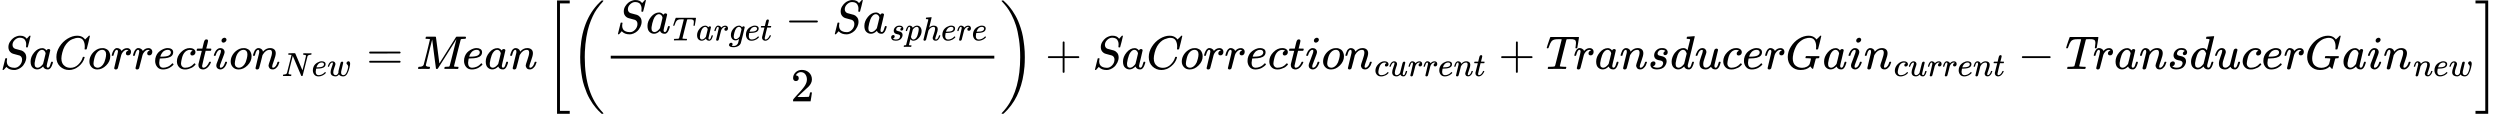 <?xml version="1.0" encoding="UTF-8" standalone="no" ?>
<svg xmlns="http://www.w3.org/2000/svg" width="958.032px" height="43.608px" viewBox="0 -1460 52931.1 2409.5" xmlns:xlink="http://www.w3.org/1999/xlink" aria-hidden="true" style=""><defs><path id="MJX-17-TEX-I-1D446" d="M308 24Q367 24 416 76T466 197Q466 260 414 284Q308 311 278 321T236 341Q176 383 176 462Q176 523 208 573T273 648Q302 673 343 688T407 704H418H425Q521 704 564 640Q565 640 577 653T603 682T623 704Q624 704 627 704T632 705Q645 705 645 698T617 577T585 459T569 456Q549 456 549 465Q549 471 550 475Q550 478 551 494T553 520Q553 554 544 579T526 616T501 641Q465 662 419 662Q362 662 313 616T263 510Q263 480 278 458T319 427Q323 425 389 408T456 390Q490 379 522 342T554 242Q554 216 546 186Q541 164 528 137T492 78T426 18T332 -20Q320 -22 298 -22Q199 -22 144 33L134 44L106 13Q83 -14 78 -18T65 -22Q52 -22 52 -14Q52 -11 110 221Q112 227 130 227H143Q149 221 149 216Q149 214 148 207T144 186T142 153Q144 114 160 87T203 47T255 29T308 24Z"></path><path id="MJX-17-TEX-I-1D44E" d="M33 157Q33 258 109 349T280 441Q331 441 370 392Q386 422 416 422Q429 422 439 414T449 394Q449 381 412 234T374 68Q374 43 381 35T402 26Q411 27 422 35Q443 55 463 131Q469 151 473 152Q475 153 483 153H487Q506 153 506 144Q506 138 501 117T481 63T449 13Q436 0 417 -8Q409 -10 393 -10Q359 -10 336 5T306 36L300 51Q299 52 296 50Q294 48 292 46Q233 -10 172 -10Q117 -10 75 30T33 157ZM351 328Q351 334 346 350T323 385T277 405Q242 405 210 374T160 293Q131 214 119 129Q119 126 119 118T118 106Q118 61 136 44T179 26Q217 26 254 59T298 110Q300 114 325 217T351 328Z"></path><path id="MJX-17-TEX-I-1D436" d="M50 252Q50 367 117 473T286 641T490 704Q580 704 633 653Q642 643 648 636T656 626L657 623Q660 623 684 649Q691 655 699 663T715 679T725 690L740 705H746Q760 705 760 698Q760 694 728 561Q692 422 692 421Q690 416 687 415T669 413H653Q647 419 647 422Q647 423 648 429T650 449T651 481Q651 552 619 605T510 659Q484 659 454 652T382 628T299 572T226 479Q194 422 175 346T156 222Q156 108 232 58Q280 24 350 24Q441 24 512 92T606 240Q610 253 612 255T628 257Q648 257 648 248Q648 243 647 239Q618 132 523 55T319 -22Q206 -22 128 53T50 252Z"></path><path id="MJX-17-TEX-I-1D45C" d="M201 -11Q126 -11 80 38T34 156Q34 221 64 279T146 380Q222 441 301 441Q333 441 341 440Q354 437 367 433T402 417T438 387T464 338T476 268Q476 161 390 75T201 -11ZM121 120Q121 70 147 48T206 26Q250 26 289 58T351 142Q360 163 374 216T388 308Q388 352 370 375Q346 405 306 405Q243 405 195 347Q158 303 140 230T121 120Z"></path><path id="MJX-17-TEX-I-1D45F" d="M21 287Q22 290 23 295T28 317T38 348T53 381T73 411T99 433T132 442Q161 442 183 430T214 408T225 388Q227 382 228 382T236 389Q284 441 347 441H350Q398 441 422 400Q430 381 430 363Q430 333 417 315T391 292T366 288Q346 288 334 299T322 328Q322 376 378 392Q356 405 342 405Q286 405 239 331Q229 315 224 298T190 165Q156 25 151 16Q138 -11 108 -11Q95 -11 87 -5T76 7T74 17Q74 30 114 189T154 366Q154 405 128 405Q107 405 92 377T68 316T57 280Q55 278 41 278H27Q21 284 21 287Z"></path><path id="MJX-17-TEX-I-1D452" d="M39 168Q39 225 58 272T107 350T174 402T244 433T307 442H310Q355 442 388 420T421 355Q421 265 310 237Q261 224 176 223Q139 223 138 221Q138 219 132 186T125 128Q125 81 146 54T209 26T302 45T394 111Q403 121 406 121Q410 121 419 112T429 98T420 82T390 55T344 24T281 -1T205 -11Q126 -11 83 42T39 168ZM373 353Q367 405 305 405Q272 405 244 391T199 357T170 316T154 280T149 261Q149 260 169 260Q282 260 327 284T373 353Z"></path><path id="MJX-17-TEX-I-1D450" d="M34 159Q34 268 120 355T306 442Q362 442 394 418T427 355Q427 326 408 306T360 285Q341 285 330 295T319 325T330 359T352 380T366 386H367Q367 388 361 392T340 400T306 404Q276 404 249 390Q228 381 206 359Q162 315 142 235T121 119Q121 73 147 50Q169 26 205 26H209Q321 26 394 111Q403 121 406 121Q410 121 419 112T429 98T420 83T391 55T346 25T282 0T202 -11Q127 -11 81 37T34 159Z"></path><path id="MJX-17-TEX-I-1D461" d="M26 385Q19 392 19 395Q19 399 22 411T27 425Q29 430 36 430T87 431H140L159 511Q162 522 166 540T173 566T179 586T187 603T197 615T211 624T229 626Q247 625 254 615T261 596Q261 589 252 549T232 470L222 433Q222 431 272 431H323Q330 424 330 420Q330 398 317 385H210L174 240Q135 80 135 68Q135 26 162 26Q197 26 230 60T283 144Q285 150 288 151T303 153H307Q322 153 322 145Q322 142 319 133Q314 117 301 95T267 48T216 6T155 -11Q125 -11 98 4T59 56Q57 64 57 83V101L92 241Q127 382 128 383Q128 385 77 385H26Z"></path><path id="MJX-17-TEX-I-1D456" d="M184 600Q184 624 203 642T247 661Q265 661 277 649T290 619Q290 596 270 577T226 557Q211 557 198 567T184 600ZM21 287Q21 295 30 318T54 369T98 420T158 442Q197 442 223 419T250 357Q250 340 236 301T196 196T154 83Q149 61 149 51Q149 26 166 26Q175 26 185 29T208 43T235 78T260 137Q263 149 265 151T282 153Q302 153 302 143Q302 135 293 112T268 61T223 11T161 -11Q129 -11 102 10T74 74Q74 91 79 106T122 220Q160 321 166 341T173 380Q173 404 156 404H154Q124 404 99 371T61 287Q60 286 59 284T58 281T56 279T53 278T49 278T41 278H27Q21 284 21 287Z"></path><path id="MJX-17-TEX-I-1D45B" d="M21 287Q22 293 24 303T36 341T56 388T89 425T135 442Q171 442 195 424T225 390T231 369Q231 367 232 367L243 378Q304 442 382 442Q436 442 469 415T503 336T465 179T427 52Q427 26 444 26Q450 26 453 27Q482 32 505 65T540 145Q542 153 560 153Q580 153 580 145Q580 144 576 130Q568 101 554 73T508 17T439 -10Q392 -10 371 17T350 73Q350 92 386 193T423 345Q423 404 379 404H374Q288 404 229 303L222 291L189 157Q156 26 151 16Q138 -11 108 -11Q95 -11 87 -5T76 7T74 17Q74 30 112 180T152 343Q153 348 153 366Q153 405 129 405Q91 405 66 305Q60 285 60 284Q58 278 41 278H27Q21 284 21 287Z"></path><path id="MJX-17-TEX-I-1D441" d="M234 637Q231 637 226 637Q201 637 196 638T191 649Q191 676 202 682Q204 683 299 683Q376 683 387 683T401 677Q612 181 616 168L670 381Q723 592 723 606Q723 633 659 637Q635 637 635 648Q635 650 637 660Q641 676 643 679T653 683Q656 683 684 682T767 680Q817 680 843 681T873 682Q888 682 888 672Q888 650 880 642Q878 637 858 637Q787 633 769 597L620 7Q618 0 599 0Q585 0 582 2Q579 5 453 305L326 604L261 344Q196 88 196 79Q201 46 268 46H278Q284 41 284 38T282 19Q278 6 272 0H259Q228 2 151 2Q123 2 100 2T63 2T46 1Q31 1 31 10Q31 14 34 26T39 40Q41 46 62 46Q130 49 150 85Q154 91 221 362L289 634Q287 635 234 637Z"></path><path id="MJX-17-TEX-I-1D464" d="M580 385Q580 406 599 424T641 443Q659 443 674 425T690 368Q690 339 671 253Q656 197 644 161T609 80T554 12T482 -11Q438 -11 404 5T355 48Q354 47 352 44Q311 -11 252 -11Q226 -11 202 -5T155 14T118 53T104 116Q104 170 138 262T173 379Q173 380 173 381Q173 390 173 393T169 400T158 404H154Q131 404 112 385T82 344T65 302T57 280Q55 278 41 278H27Q21 284 21 287Q21 293 29 315T52 366T96 418T161 441Q204 441 227 416T250 358Q250 340 217 250T184 111Q184 65 205 46T258 26Q301 26 334 87L339 96V119Q339 122 339 128T340 136T341 143T342 152T345 165T348 182T354 206T362 238T373 281Q402 395 406 404Q419 431 449 431Q468 431 475 421T483 402Q483 389 454 274T422 142Q420 131 420 107V100Q420 85 423 71T442 42T487 26Q558 26 600 148Q609 171 620 213T632 273Q632 306 619 325T593 357T580 385Z"></path><path id="MJX-17-TEX-N-3D" d="M56 347Q56 360 70 367H707Q722 359 722 347Q722 336 708 328L390 327H72Q56 332 56 347ZM56 153Q56 168 72 173H708Q722 163 722 153Q722 140 707 133H70Q56 140 56 153Z"></path><path id="MJX-17-TEX-I-1D440" d="M289 629Q289 635 232 637Q208 637 201 638T194 648Q194 649 196 659Q197 662 198 666T199 671T201 676T203 679T207 681T212 683T220 683T232 684Q238 684 262 684T307 683Q386 683 398 683T414 678Q415 674 451 396L487 117L510 154Q534 190 574 254T662 394Q837 673 839 675Q840 676 842 678T846 681L852 683H948Q965 683 988 683T1017 684Q1051 684 1051 673Q1051 668 1048 656T1045 643Q1041 637 1008 637Q968 636 957 634T939 623Q936 618 867 340T797 59Q797 55 798 54T805 50T822 48T855 46H886Q892 37 892 35Q892 19 885 5Q880 0 869 0Q864 0 828 1T736 2Q675 2 644 2T609 1Q592 1 592 11Q592 13 594 25Q598 41 602 43T625 46Q652 46 685 49Q699 52 704 61Q706 65 742 207T813 490T848 631L654 322Q458 10 453 5Q451 4 449 3Q444 0 433 0Q418 0 415 7Q413 11 374 317L335 624L267 354Q200 88 200 79Q206 46 272 46H282Q288 41 289 37T286 19Q282 3 278 1Q274 0 267 0Q265 0 255 0T221 1T157 2Q127 2 95 1T58 0Q43 0 39 2T35 11Q35 13 38 25T43 40Q45 46 65 46Q135 46 154 86Q158 92 223 354T289 629Z"></path><path id="MJX-17-TEX-S3-5B" d="M247 -949V1450H516V1388H309V-887H516V-949H247Z"></path><path id="MJX-17-TEX-S3-28" d="M701 -940Q701 -943 695 -949H664Q662 -947 636 -922T591 -879T537 -818T475 -737T412 -636T350 -511T295 -362T250 -186T221 17T209 251Q209 962 573 1361Q596 1386 616 1405T649 1437T664 1450H695Q701 1444 701 1441Q701 1436 681 1415T629 1356T557 1261T476 1118T400 927T340 675T308 359Q306 321 306 250Q306 -139 400 -430T690 -924Q701 -936 701 -940Z"></path><path id="MJX-17-TEX-I-1D447" d="M40 437Q21 437 21 445Q21 450 37 501T71 602L88 651Q93 669 101 677H569H659Q691 677 697 676T704 667Q704 661 687 553T668 444Q668 437 649 437Q640 437 637 437T631 442L629 445Q629 451 635 490T641 551Q641 586 628 604T573 629Q568 630 515 631Q469 631 457 630T439 622Q438 621 368 343T298 60Q298 48 386 46Q418 46 427 45T436 36Q436 31 433 22Q429 4 424 1L422 0Q419 0 415 0Q410 0 363 1T228 2Q99 2 64 0H49Q43 6 43 9T45 27Q49 40 55 46H83H94Q174 46 189 55Q190 56 191 56Q196 59 201 76T241 233Q258 301 269 344Q339 619 339 625Q339 630 310 630H279Q212 630 191 624Q146 614 121 583T67 467Q60 445 57 441T43 437H40Z"></path><path id="MJX-17-TEX-I-1D454" d="M311 43Q296 30 267 15T206 0Q143 0 105 45T66 160Q66 265 143 353T314 442Q361 442 401 394L404 398Q406 401 409 404T418 412T431 419T447 422Q461 422 470 413T480 394Q480 379 423 152T363 -80Q345 -134 286 -169T151 -205Q10 -205 10 -137Q10 -111 28 -91T74 -71Q89 -71 102 -80T116 -111Q116 -121 114 -130T107 -144T99 -154T92 -162L90 -164H91Q101 -167 151 -167Q189 -167 211 -155Q234 -144 254 -122T282 -75Q288 -56 298 -13Q311 35 311 43ZM384 328L380 339Q377 350 375 354T369 368T359 382T346 393T328 402T306 405Q262 405 221 352Q191 313 171 233T151 117Q151 38 213 38Q269 38 323 108L331 118L384 328Z"></path><path id="MJX-17-TEX-N-2212" d="M84 237T84 250T98 270H679Q694 262 694 250T679 230H98Q84 237 84 250Z"></path><path id="MJX-17-TEX-I-1D460" d="M131 289Q131 321 147 354T203 415T300 442Q362 442 390 415T419 355Q419 323 402 308T364 292Q351 292 340 300T328 326Q328 342 337 354T354 372T367 378Q368 378 368 379Q368 382 361 388T336 399T297 405Q249 405 227 379T204 326Q204 301 223 291T278 274T330 259Q396 230 396 163Q396 135 385 107T352 51T289 7T195 -10Q118 -10 86 19T53 87Q53 126 74 143T118 160Q133 160 146 151T160 120Q160 94 142 76T111 58Q109 57 108 57T107 55Q108 52 115 47T146 34T201 27Q237 27 263 38T301 66T318 97T323 122Q323 150 302 164T254 181T195 196T148 231Q131 256 131 289Z"></path><path id="MJX-17-TEX-I-1D45D" d="M23 287Q24 290 25 295T30 317T40 348T55 381T75 411T101 433T134 442Q209 442 230 378L240 387Q302 442 358 442Q423 442 460 395T497 281Q497 173 421 82T249 -10Q227 -10 210 -4Q199 1 187 11T168 28L161 36Q160 35 139 -51T118 -138Q118 -144 126 -145T163 -148H188Q194 -155 194 -157T191 -175Q188 -187 185 -190T172 -194Q170 -194 161 -194T127 -193T65 -192Q-5 -192 -24 -194H-32Q-39 -187 -39 -183Q-37 -156 -26 -148H-6Q28 -147 33 -136Q36 -130 94 103T155 350Q156 355 156 364Q156 405 131 405Q109 405 94 377T71 316T59 280Q57 278 43 278H29Q23 284 23 287ZM178 102Q200 26 252 26Q282 26 310 49T356 107Q374 141 392 215T411 325V331Q411 405 350 405Q339 405 328 402T306 393T286 380T269 365T254 350T243 336T235 326L232 322Q232 321 229 308T218 264T204 212Q178 106 178 102Z"></path><path id="MJX-17-TEX-I-210E" d="M137 683Q138 683 209 688T282 694Q294 694 294 685Q294 674 258 534Q220 386 220 383Q220 381 227 388Q288 442 357 442Q411 442 444 415T478 336Q478 285 440 178T402 50Q403 36 407 31T422 26Q450 26 474 56T513 138Q516 149 519 151T535 153Q555 153 555 145Q555 144 551 130Q535 71 500 33Q466 -10 419 -10H414Q367 -10 346 17T325 74Q325 90 361 192T398 345Q398 404 354 404H349Q266 404 205 306L198 293L164 158Q132 28 127 16Q114 -11 83 -11Q69 -11 59 -2T48 16Q48 30 121 320L195 616Q195 629 188 632T149 637H128Q122 643 122 645T124 664Q129 683 137 683Z"></path><path id="MJX-17-TEX-N-32" d="M109 429Q82 429 66 447T50 491Q50 562 103 614T235 666Q326 666 387 610T449 465Q449 422 429 383T381 315T301 241Q265 210 201 149L142 93L218 92Q375 92 385 97Q392 99 409 186V189H449V186Q448 183 436 95T421 3V0H50V19V31Q50 38 56 46T86 81Q115 113 136 137Q145 147 170 174T204 211T233 244T261 278T284 308T305 340T320 369T333 401T340 431T343 464Q343 527 309 573T212 619Q179 619 154 602T119 569T109 550Q109 549 114 549Q132 549 151 535T170 489Q170 464 154 447T109 429Z"></path><path id="MJX-17-TEX-S3-29" d="M34 1438Q34 1446 37 1448T50 1450H56H71Q73 1448 99 1423T144 1380T198 1319T260 1238T323 1137T385 1013T440 864T485 688T514 485T526 251Q526 134 519 53Q472 -519 162 -860Q139 -885 119 -904T86 -936T71 -949H56Q43 -949 39 -947T34 -937Q88 -883 140 -813Q428 -430 428 251Q428 453 402 628T338 922T245 1146T145 1309T46 1425Q44 1427 42 1429T39 1433T36 1436L34 1438Z"></path><path id="MJX-17-TEX-N-2B" d="M56 237T56 250T70 270H369V420L370 570Q380 583 389 583Q402 583 409 568V270H707Q722 262 722 250T707 230H409V-68Q401 -82 391 -82H389H387Q375 -82 369 -68V230H70Q56 237 56 250Z"></path><path id="MJX-17-TEX-I-1D462" d="M21 287Q21 295 30 318T55 370T99 420T158 442Q204 442 227 417T250 358Q250 340 216 246T182 105Q182 62 196 45T238 27T291 44T328 78L339 95Q341 99 377 247Q407 367 413 387T427 416Q444 431 463 431Q480 431 488 421T496 402L420 84Q419 79 419 68Q419 43 426 35T447 26Q469 29 482 57T512 145Q514 153 532 153Q551 153 551 144Q550 139 549 130T540 98T523 55T498 17T462 -8Q454 -10 438 -10Q372 -10 347 46Q345 45 336 36T318 21T296 6T267 -6T233 -11Q189 -11 155 7Q103 38 103 113Q103 170 138 262T173 379Q173 380 173 381Q173 390 173 393T169 400T158 404H154Q131 404 112 385T82 344T65 302T57 280Q55 278 41 278H27Q21 284 21 287Z"></path><path id="MJX-17-TEX-I-1D451" d="M366 683Q367 683 438 688T511 694Q523 694 523 686Q523 679 450 384T375 83T374 68Q374 26 402 26Q411 27 422 35Q443 55 463 131Q469 151 473 152Q475 153 483 153H487H491Q506 153 506 145Q506 140 503 129Q490 79 473 48T445 8T417 -8Q409 -10 393 -10Q359 -10 336 5T306 36L300 51Q299 52 296 50Q294 48 292 46Q233 -10 172 -10Q117 -10 75 30T33 157Q33 205 53 255T101 341Q148 398 195 420T280 442Q336 442 364 400Q369 394 369 396Q370 400 396 505T424 616Q424 629 417 632T378 637H357Q351 643 351 645T353 664Q358 683 366 683ZM352 326Q329 405 277 405Q242 405 210 374T160 293Q131 214 119 129Q119 126 119 118T118 106Q118 61 136 44T179 26Q233 26 290 98L298 109L352 326Z"></path><path id="MJX-17-TEX-I-1D43A" d="M50 252Q50 367 117 473T286 641T490 704Q580 704 633 653Q642 643 648 636T656 626L657 623Q660 623 684 649Q691 655 699 663T715 679T725 690L740 705H746Q760 705 760 698Q760 694 728 561Q692 422 692 421Q690 416 687 415T669 413H653Q647 419 647 422Q647 423 648 429T650 449T651 481Q651 552 619 605T510 659Q492 659 471 656T418 643T357 615T294 567T236 496T189 394T158 260Q156 242 156 221Q156 173 170 136T206 79T256 45T308 28T353 24Q407 24 452 47T514 106Q517 114 529 161T541 214Q541 222 528 224T468 227H431Q425 233 425 235T427 254Q431 267 437 273H454Q494 271 594 271Q634 271 659 271T695 272T707 272Q721 272 721 263Q721 261 719 249Q714 230 709 228Q706 227 694 227Q674 227 653 224Q646 221 643 215T629 164Q620 131 614 108Q589 6 586 3Q584 1 581 1Q571 1 553 21T530 52Q530 53 528 52T522 47Q448 -22 322 -22Q201 -22 126 55T50 252Z"></path><path id="MJX-17-TEX-S3-5D" d="M11 1388V1450H280V-949H11V-887H218V1388H11Z"></path></defs><g stroke="#000000" fill="#000000" stroke-width="0" transform="scale(1,-1)"><g data-mml-node="math"><g data-mml-node="msub"><g data-mml-node="mtext"><use data-c="1D446" xlink:href="#MJX-17-TEX-I-1D446"></use><use data-c="1D44E" xlink:href="#MJX-17-TEX-I-1D44E" transform="translate(613,0)"></use><use data-c="1D436" xlink:href="#MJX-17-TEX-I-1D436" transform="translate(1142,0)"></use><use data-c="1D45C" xlink:href="#MJX-17-TEX-I-1D45C" transform="translate(1857,0)"></use><use data-c="1D45F" xlink:href="#MJX-17-TEX-I-1D45F" transform="translate(2342,0)"></use><use data-c="1D45F" xlink:href="#MJX-17-TEX-I-1D45F" transform="translate(2793,0)"></use><use data-c="1D452" xlink:href="#MJX-17-TEX-I-1D452" transform="translate(3244,0)"></use><use data-c="1D450" xlink:href="#MJX-17-TEX-I-1D450" transform="translate(3710,0)"></use><use data-c="1D461" xlink:href="#MJX-17-TEX-I-1D461" transform="translate(4143,0)"></use><use data-c="1D456" xlink:href="#MJX-17-TEX-I-1D456" transform="translate(4504,0)"></use><use data-c="1D45C" xlink:href="#MJX-17-TEX-I-1D45C" transform="translate(4849,0)"></use><use data-c="1D45B" xlink:href="#MJX-17-TEX-I-1D45B" transform="translate(5334,0)"></use></g><g data-mml-node="TeXAtom" transform="translate(5967,-150) scale(0.707)" data-mjx-texclass="ORD"><g data-mml-node="mi"><use data-c="1D441" xlink:href="#MJX-17-TEX-I-1D441"></use></g><g data-mml-node="mi" transform="translate(888,0)"><use data-c="1D452" xlink:href="#MJX-17-TEX-I-1D452"></use></g><g data-mml-node="mi" transform="translate(1354,0)"><use data-c="1D464" xlink:href="#MJX-17-TEX-I-1D464"></use></g></g></g><g data-mml-node="mo" transform="translate(7758.5,0)"><use data-c="3D" xlink:href="#MJX-17-TEX-N-3D"></use></g><g data-mml-node="mtext" transform="translate(8814.3,0)"><use data-c="1D440" xlink:href="#MJX-17-TEX-I-1D440"></use><use data-c="1D452" xlink:href="#MJX-17-TEX-I-1D452" transform="translate(970,0)"></use><use data-c="1D44E" xlink:href="#MJX-17-TEX-I-1D44E" transform="translate(1436,0)"></use><use data-c="1D45B" xlink:href="#MJX-17-TEX-I-1D45B" transform="translate(1965,0)"></use></g><g data-mml-node="mrow" transform="translate(11545.9,0)"><g data-mml-node="mo" transform="translate(0 -0.5)"><use data-c="5B" xlink:href="#MJX-17-TEX-S3-5B"></use></g><g data-mml-node="mrow" transform="translate(528,0)"><g data-mml-node="mo" transform="translate(0 -0.5)"><use data-c="28" xlink:href="#MJX-17-TEX-S3-28"></use></g><g data-mml-node="mfrac" transform="translate(736,0)"><g data-mml-node="mrow" transform="translate(220,755)"><g data-mml-node="mi"><use data-c="1D446" xlink:href="#MJX-17-TEX-I-1D446"></use></g><g data-mml-node="msub" transform="translate(645,0)"><g data-mml-node="mi"><use data-c="1D44E" xlink:href="#MJX-17-TEX-I-1D44E"></use></g><g data-mml-node="TeXAtom" transform="translate(562,-150) scale(0.707)" data-mjx-texclass="ORD"><g data-mml-node="mi"><use data-c="1D447" xlink:href="#MJX-17-TEX-I-1D447"></use></g><g data-mml-node="mi" transform="translate(704,0)"><use data-c="1D44E" xlink:href="#MJX-17-TEX-I-1D44E"></use></g><g data-mml-node="mi" transform="translate(1233,0)"><use data-c="1D45F" xlink:href="#MJX-17-TEX-I-1D45F"></use></g><g data-mml-node="mi" transform="translate(1684,0)"><use data-c="1D454" xlink:href="#MJX-17-TEX-I-1D454"></use></g><g data-mml-node="mi" transform="translate(2161,0)"><use data-c="1D452" xlink:href="#MJX-17-TEX-I-1D452"></use></g><g data-mml-node="mi" transform="translate(2627,0)"><use data-c="1D461" xlink:href="#MJX-17-TEX-I-1D461"></use></g></g></g><g data-mml-node="mo" transform="translate(3592.1,0)"><use data-c="2212" xlink:href="#MJX-17-TEX-N-2212"></use></g><g data-mml-node="mi" transform="translate(4592.3,0)"><use data-c="1D446" xlink:href="#MJX-17-TEX-I-1D446"></use></g><g data-mml-node="msub" transform="translate(5237.3,0)"><g data-mml-node="mi"><use data-c="1D44E" xlink:href="#MJX-17-TEX-I-1D44E"></use></g><g data-mml-node="TeXAtom" transform="translate(562,-150) scale(0.707)" data-mjx-texclass="ORD"><g data-mml-node="mi"><use data-c="1D460" xlink:href="#MJX-17-TEX-I-1D460"></use></g><g data-mml-node="mi" transform="translate(469,0)"><use data-c="1D45D" xlink:href="#MJX-17-TEX-I-1D45D"></use></g><g data-mml-node="mi" transform="translate(972,0)"><use data-c="210E" xlink:href="#MJX-17-TEX-I-210E"></use></g><g data-mml-node="mi" transform="translate(1548,0)"><use data-c="1D452" xlink:href="#MJX-17-TEX-I-1D452"></use></g><g data-mml-node="mi" transform="translate(2014,0)"><use data-c="1D45F" xlink:href="#MJX-17-TEX-I-1D45F"></use></g><g data-mml-node="mi" transform="translate(2465,0)"><use data-c="1D452" xlink:href="#MJX-17-TEX-I-1D452"></use></g></g></g></g><g data-mml-node="mn" transform="translate(3930.9,-686)"><use data-c="32" xlink:href="#MJX-17-TEX-N-32"></use></g><rect width="8121.8" height="60" x="120" y="220"></rect></g><g data-mml-node="mo" transform="translate(9097.8,0) translate(0 -0.5)"><use data-c="29" xlink:href="#MJX-17-TEX-S3-29"></use></g></g><g data-mml-node="mo" transform="translate(10584,0)"><use data-c="2B" xlink:href="#MJX-17-TEX-N-2B"></use></g><g data-mml-node="msub" transform="translate(11584.3,0)"><g data-mml-node="mtext"><use data-c="1D446" xlink:href="#MJX-17-TEX-I-1D446"></use><use data-c="1D44E" xlink:href="#MJX-17-TEX-I-1D44E" transform="translate(613,0)"></use><use data-c="1D436" xlink:href="#MJX-17-TEX-I-1D436" transform="translate(1142,0)"></use><use data-c="1D45C" xlink:href="#MJX-17-TEX-I-1D45C" transform="translate(1857,0)"></use><use data-c="1D45F" xlink:href="#MJX-17-TEX-I-1D45F" transform="translate(2342,0)"></use><use data-c="1D45F" xlink:href="#MJX-17-TEX-I-1D45F" transform="translate(2793,0)"></use><use data-c="1D452" xlink:href="#MJX-17-TEX-I-1D452" transform="translate(3244,0)"></use><use data-c="1D450" xlink:href="#MJX-17-TEX-I-1D450" transform="translate(3710,0)"></use><use data-c="1D461" xlink:href="#MJX-17-TEX-I-1D461" transform="translate(4143,0)"></use><use data-c="1D456" xlink:href="#MJX-17-TEX-I-1D456" transform="translate(4504,0)"></use><use data-c="1D45C" xlink:href="#MJX-17-TEX-I-1D45C" transform="translate(4849,0)"></use><use data-c="1D45B" xlink:href="#MJX-17-TEX-I-1D45B" transform="translate(5334,0)"></use></g><g data-mml-node="TeXAtom" transform="translate(5967,-150) scale(0.707)" data-mjx-texclass="ORD"><g data-mml-node="mi"><use data-c="1D450" xlink:href="#MJX-17-TEX-I-1D450"></use></g><g data-mml-node="mi" transform="translate(433,0)"><use data-c="1D462" xlink:href="#MJX-17-TEX-I-1D462"></use></g><g data-mml-node="mi" transform="translate(1005,0)"><use data-c="1D45F" xlink:href="#MJX-17-TEX-I-1D45F"></use></g><g data-mml-node="mi" transform="translate(1456,0)"><use data-c="1D45F" xlink:href="#MJX-17-TEX-I-1D45F"></use></g><g data-mml-node="mi" transform="translate(1907,0)"><use data-c="1D452" xlink:href="#MJX-17-TEX-I-1D452"></use></g><g data-mml-node="mi" transform="translate(2373,0)"><use data-c="1D45B" xlink:href="#MJX-17-TEX-I-1D45B"></use></g><g data-mml-node="mi" transform="translate(2973,0)"><use data-c="1D461" xlink:href="#MJX-17-TEX-I-1D461"></use></g></g></g><g data-mml-node="mo" transform="translate(20181,0)"><use data-c="2B" xlink:href="#MJX-17-TEX-N-2B"></use></g><g data-mml-node="msub" transform="translate(21181.2,0)"><g data-mml-node="mtext"><use data-c="1D447" xlink:href="#MJX-17-TEX-I-1D447"></use><use data-c="1D45F" xlink:href="#MJX-17-TEX-I-1D45F" transform="translate(584,0)"></use><use data-c="1D44E" xlink:href="#MJX-17-TEX-I-1D44E" transform="translate(1035,0)"></use><use data-c="1D45B" xlink:href="#MJX-17-TEX-I-1D45B" transform="translate(1564,0)"></use><use data-c="1D460" xlink:href="#MJX-17-TEX-I-1D460" transform="translate(2164,0)"></use><use data-c="1D451" xlink:href="#MJX-17-TEX-I-1D451" transform="translate(2633,0)"></use><use data-c="1D462" xlink:href="#MJX-17-TEX-I-1D462" transform="translate(3153,0)"></use><use data-c="1D450" xlink:href="#MJX-17-TEX-I-1D450" transform="translate(3725,0)"></use><use data-c="1D452" xlink:href="#MJX-17-TEX-I-1D452" transform="translate(4158,0)"></use><use data-c="1D45F" xlink:href="#MJX-17-TEX-I-1D45F" transform="translate(4624,0)"></use><use data-c="1D43A" xlink:href="#MJX-17-TEX-I-1D43A" transform="translate(5075,0)"></use><use data-c="1D44E" xlink:href="#MJX-17-TEX-I-1D44E" transform="translate(5861,0)"></use><use data-c="1D456" xlink:href="#MJX-17-TEX-I-1D456" transform="translate(6390,0)"></use><use data-c="1D45B" xlink:href="#MJX-17-TEX-I-1D45B" transform="translate(6735,0)"></use></g><g data-mml-node="TeXAtom" transform="translate(7368,-150) scale(0.707)" data-mjx-texclass="ORD"><g data-mml-node="mi"><use data-c="1D450" xlink:href="#MJX-17-TEX-I-1D450"></use></g><g data-mml-node="mi" transform="translate(433,0)"><use data-c="1D462" xlink:href="#MJX-17-TEX-I-1D462"></use></g><g data-mml-node="mi" transform="translate(1005,0)"><use data-c="1D45F" xlink:href="#MJX-17-TEX-I-1D45F"></use></g><g data-mml-node="mi" transform="translate(1456,0)"><use data-c="1D45F" xlink:href="#MJX-17-TEX-I-1D45F"></use></g><g data-mml-node="mi" transform="translate(1907,0)"><use data-c="1D452" xlink:href="#MJX-17-TEX-I-1D452"></use></g><g data-mml-node="mi" transform="translate(2373,0)"><use data-c="1D45B" xlink:href="#MJX-17-TEX-I-1D45B"></use></g><g data-mml-node="mi" transform="translate(2973,0)"><use data-c="1D461" xlink:href="#MJX-17-TEX-I-1D461"></use></g></g></g><g data-mml-node="mo" transform="translate(31178.9,0)"><use data-c="2212" xlink:href="#MJX-17-TEX-N-2212"></use></g><g data-mml-node="msub" transform="translate(32179.1,0)"><g data-mml-node="mtext"><use data-c="1D447" xlink:href="#MJX-17-TEX-I-1D447"></use><use data-c="1D45F" xlink:href="#MJX-17-TEX-I-1D45F" transform="translate(584,0)"></use><use data-c="1D44E" xlink:href="#MJX-17-TEX-I-1D44E" transform="translate(1035,0)"></use><use data-c="1D45B" xlink:href="#MJX-17-TEX-I-1D45B" transform="translate(1564,0)"></use><use data-c="1D460" xlink:href="#MJX-17-TEX-I-1D460" transform="translate(2164,0)"></use><use data-c="1D451" xlink:href="#MJX-17-TEX-I-1D451" transform="translate(2633,0)"></use><use data-c="1D462" xlink:href="#MJX-17-TEX-I-1D462" transform="translate(3153,0)"></use><use data-c="1D450" xlink:href="#MJX-17-TEX-I-1D450" transform="translate(3725,0)"></use><use data-c="1D452" xlink:href="#MJX-17-TEX-I-1D452" transform="translate(4158,0)"></use><use data-c="1D45F" xlink:href="#MJX-17-TEX-I-1D45F" transform="translate(4624,0)"></use><use data-c="1D43A" xlink:href="#MJX-17-TEX-I-1D43A" transform="translate(5075,0)"></use><use data-c="1D44E" xlink:href="#MJX-17-TEX-I-1D44E" transform="translate(5861,0)"></use><use data-c="1D456" xlink:href="#MJX-17-TEX-I-1D456" transform="translate(6390,0)"></use><use data-c="1D45B" xlink:href="#MJX-17-TEX-I-1D45B" transform="translate(6735,0)"></use></g><g data-mml-node="TeXAtom" transform="translate(7368,-150) scale(0.707)" data-mjx-texclass="ORD"><g data-mml-node="mi"><use data-c="1D45B" xlink:href="#MJX-17-TEX-I-1D45B"></use></g><g data-mml-node="mi" transform="translate(600,0)"><use data-c="1D452" xlink:href="#MJX-17-TEX-I-1D452"></use></g><g data-mml-node="mi" transform="translate(1066,0)"><use data-c="1D464" xlink:href="#MJX-17-TEX-I-1D464"></use></g></g></g><g data-mml-node="mo" transform="translate(40857.2,0) translate(0 -0.5)"><use data-c="5D" xlink:href="#MJX-17-TEX-S3-5D"></use></g></g></g></g></svg>